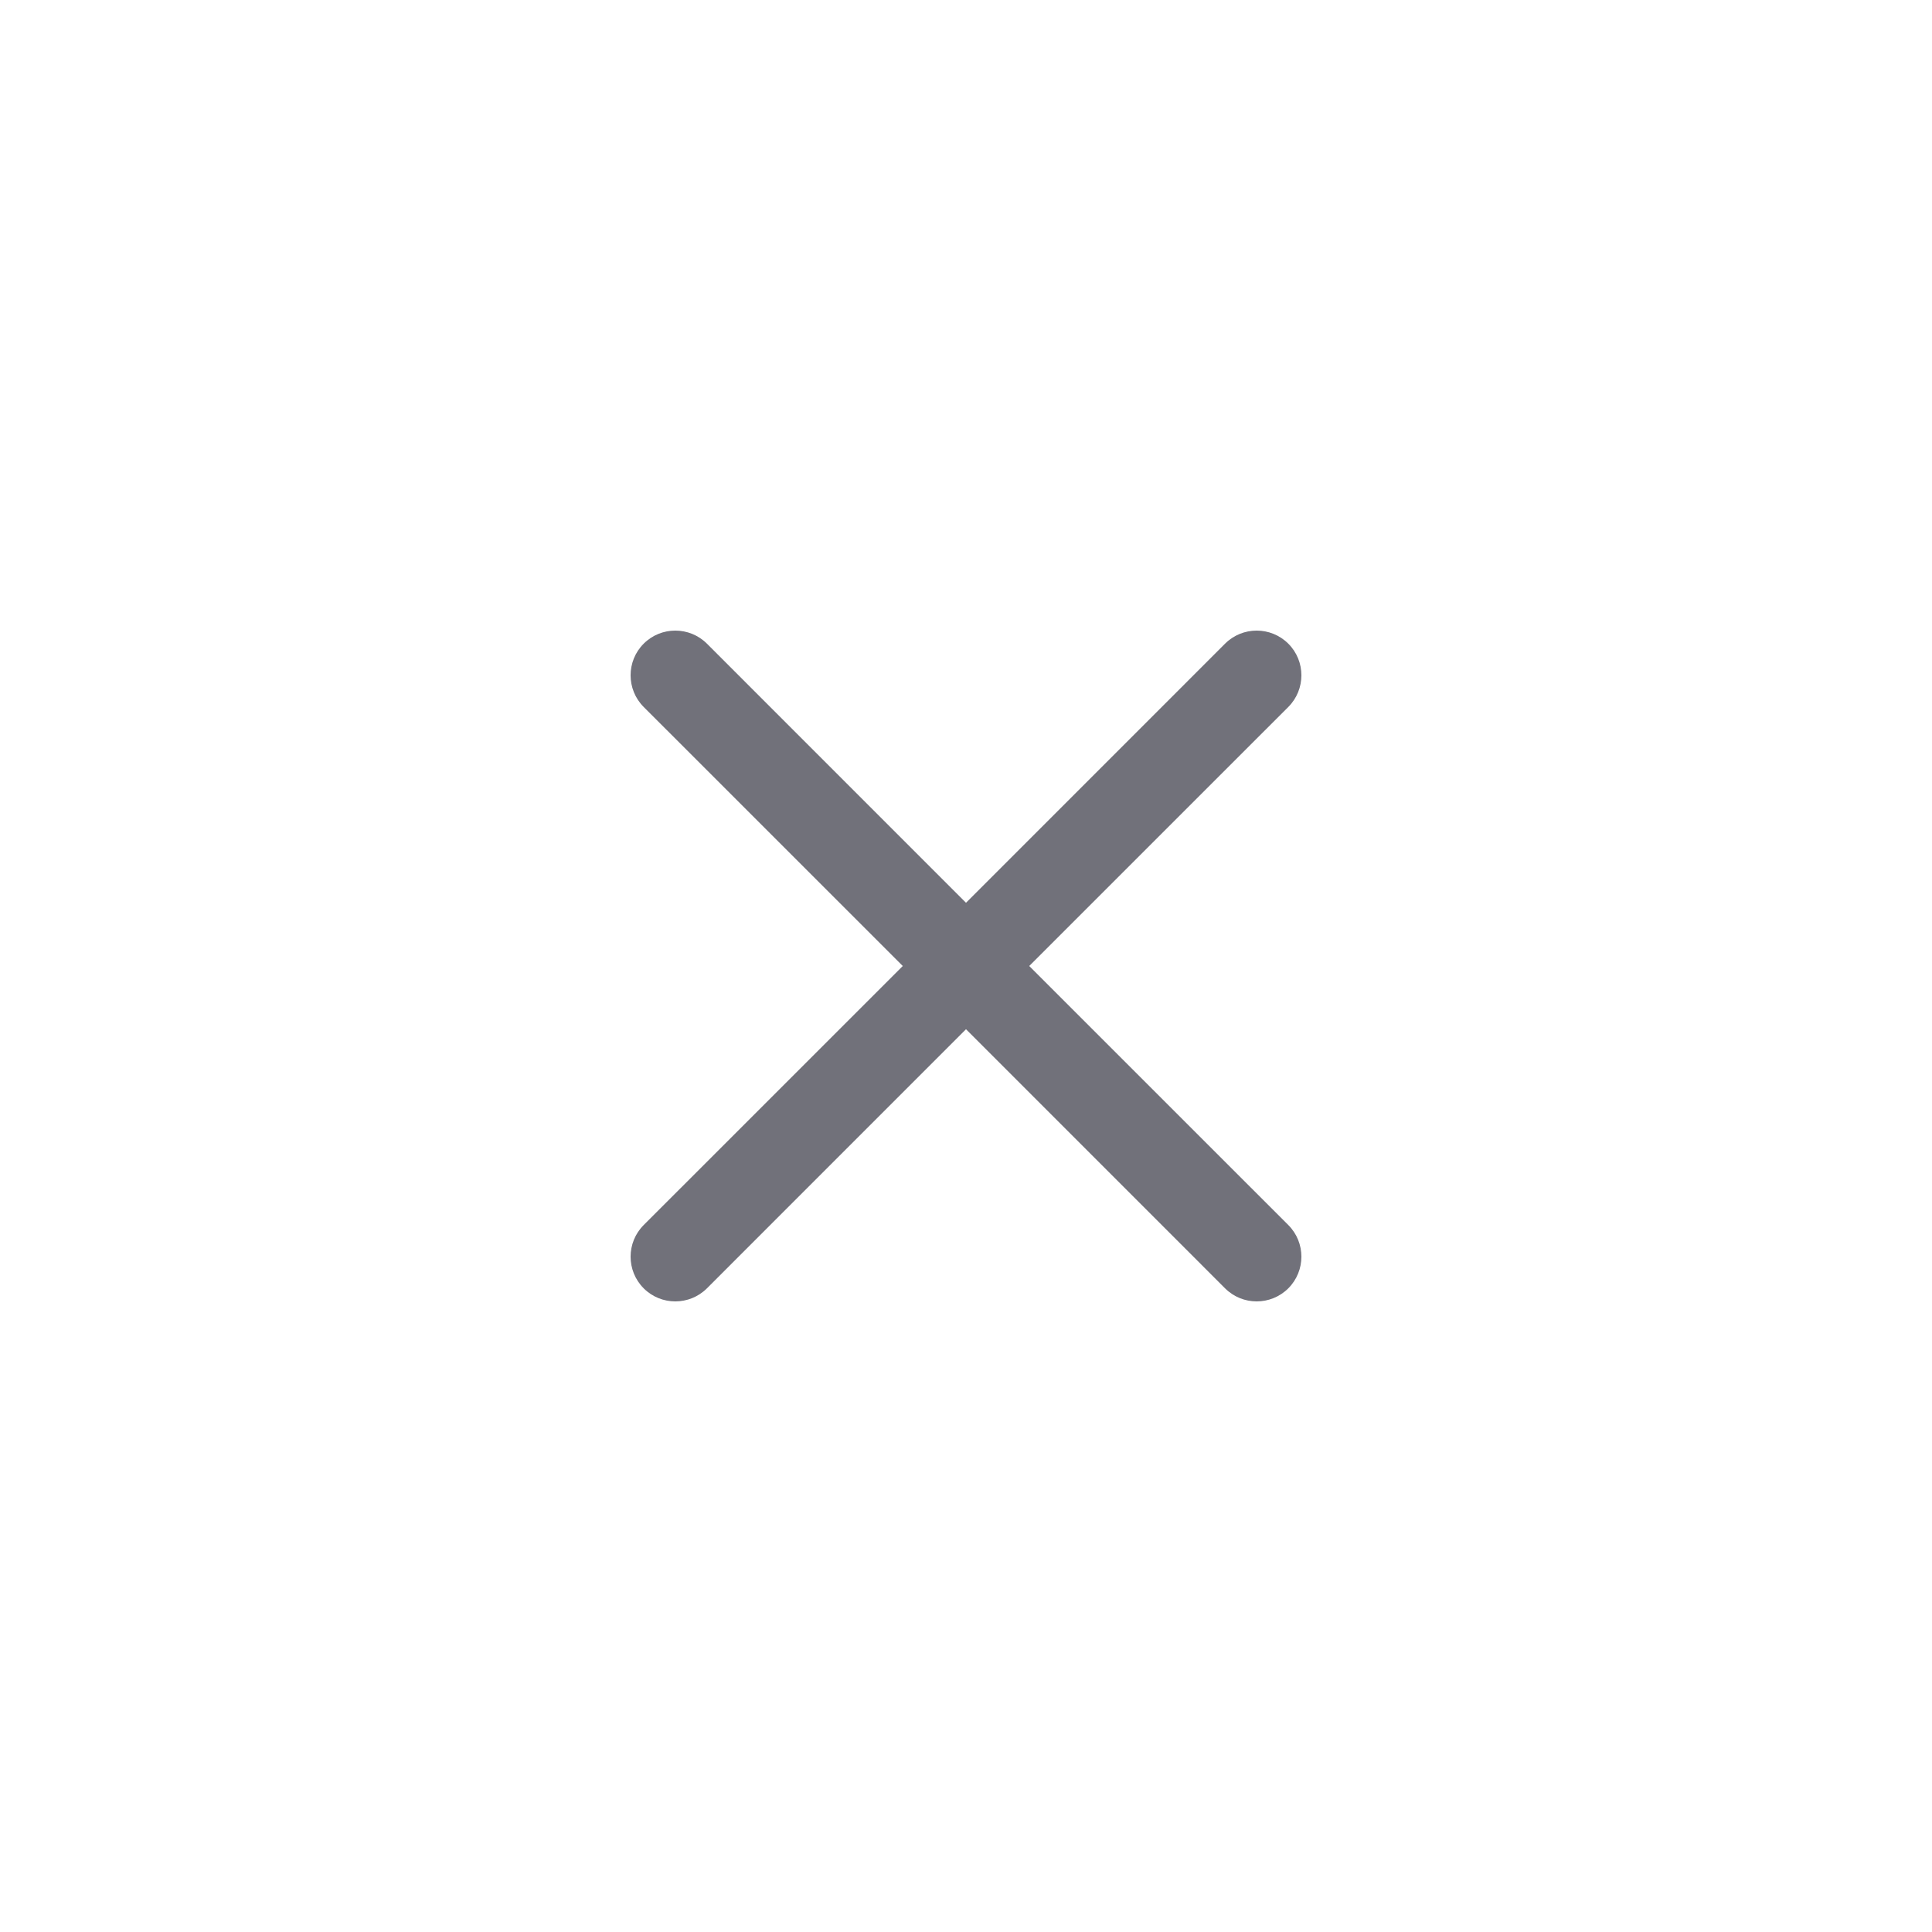 <svg width="36" height="36" viewBox="0 0 36 36" fill="none" xmlns="http://www.w3.org/2000/svg">
<path fill-rule="evenodd" clip-rule="evenodd" d="M13.173 11.994C12.847 11.669 12.319 11.669 11.994 11.994C11.669 12.319 11.669 12.847 11.994 13.173L16.822 18L11.994 22.827C11.669 23.153 11.669 23.68 11.994 24.006C12.319 24.331 12.847 24.331 13.173 24.006L18 19.178L22.827 24.006C23.153 24.331 23.68 24.331 24.006 24.006C24.331 23.68 24.331 23.153 24.006 22.827L19.178 18L24.006 13.173C24.331 12.847 24.331 12.319 24.006 11.994C23.68 11.669 23.153 11.669 22.827 11.994L18 16.822L13.173 11.994Z" fill="#71717A"/>
</svg>
